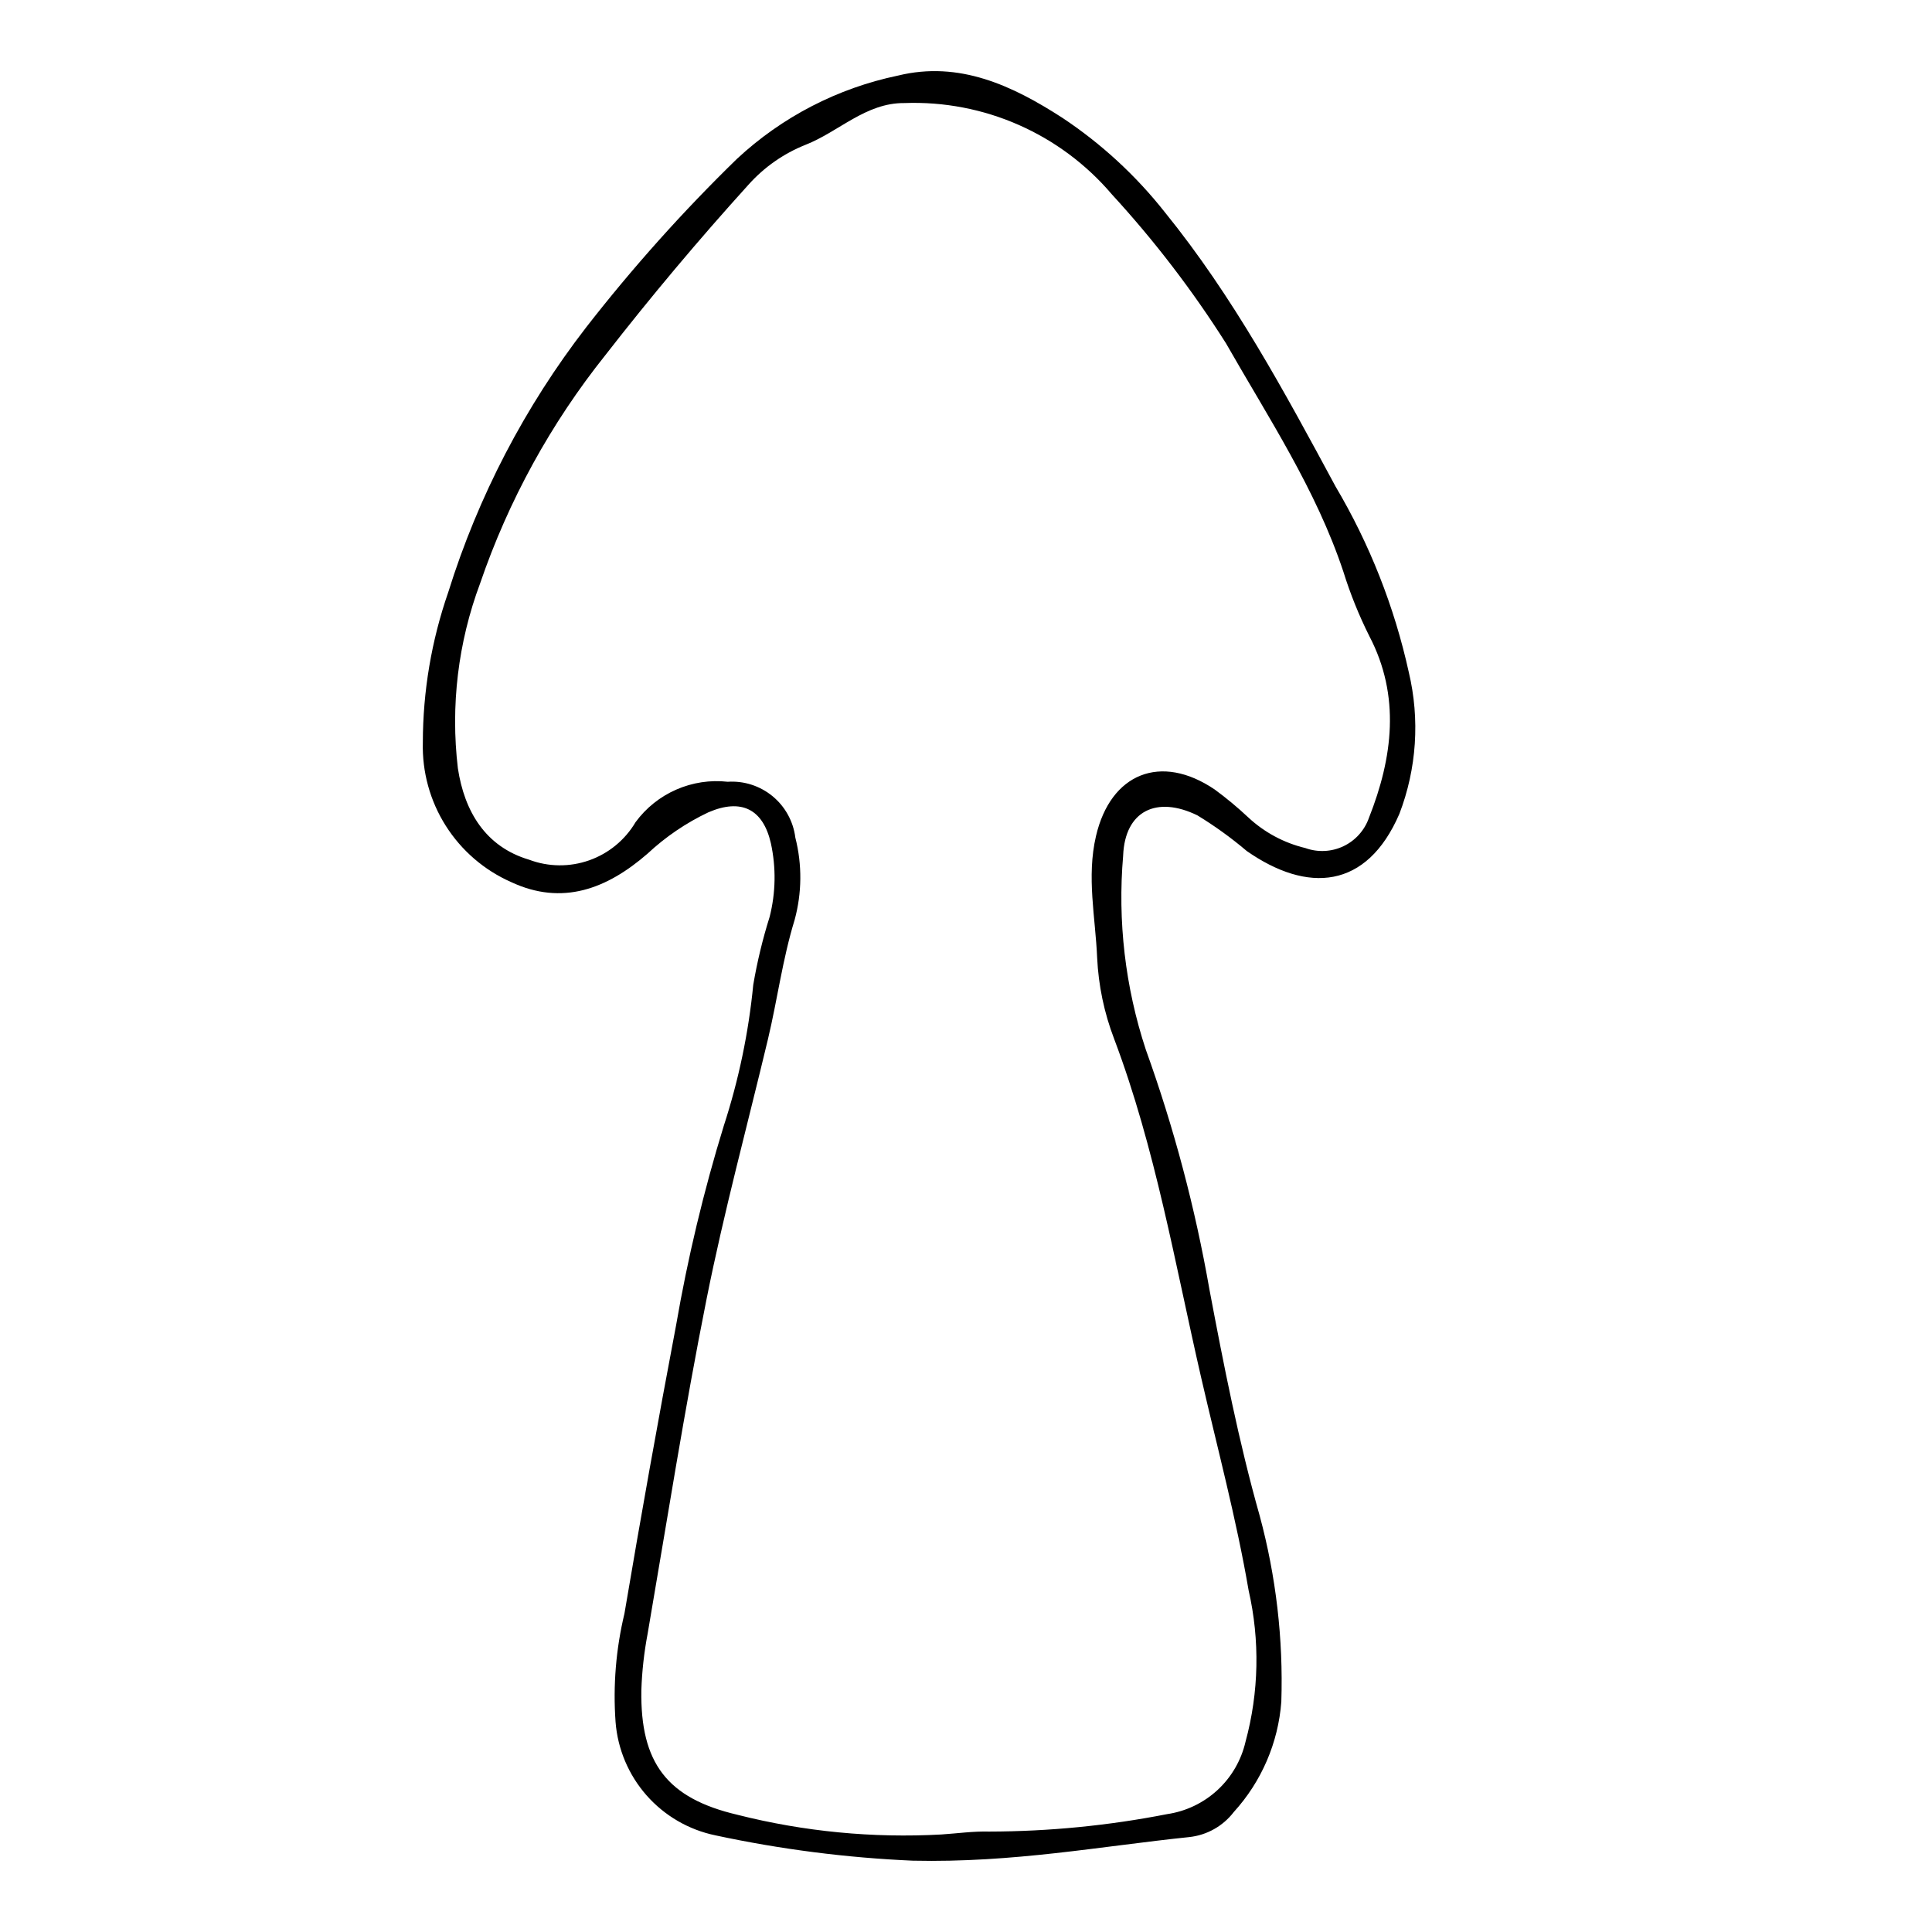 <?xml version="1.0" encoding="UTF-8"?>
<!-- The Best Svg Icon site in the world: iconSvg.co, Visit us! https://iconsvg.co -->
<svg fill="#000000" width="800px" height="800px" version="1.1" viewBox="144 144 512 512" xmlns="http://www.w3.org/2000/svg">
 <path d="m385.92 637.1c-17.598-0.77-35.098-3.016-52.316-6.711-7.074-1.461-13.48-5.18-18.258-10.598-4.773-5.422-7.656-12.246-8.215-19.445-0.695-9.641 0.098-19.328 2.352-28.727 4.305-25.504 8.863-50.961 13.68-76.375 3.086-17.879 7.309-35.543 12.645-52.883 3.949-12.137 6.57-24.668 7.812-37.375 1.035-6.09 2.484-12.102 4.34-17.996 1.625-6.394 1.738-13.082 0.328-19.527-2.07-9.059-7.84-11.934-16.512-8.207v-0.004c-5.926 2.801-11.383 6.504-16.172 10.977-10.719 9.324-22.566 13.891-36.168 7.523-7.129-3.152-13.156-8.352-17.32-14.941-4.164-6.586-6.269-14.266-6.059-22.055 0.016-13.555 2.293-27.016 6.738-39.82 7.922-25.398 20.309-49.18 36.578-70.23 12.27-15.766 25.613-30.672 39.93-44.609 11.941-11.117 26.703-18.746 42.676-22.066 16.254-3.981 30.375 2.676 43.578 11.203 10.32 6.856 19.488 15.305 27.16 25.035 18.098 22.324 31.621 47.441 45.195 72.613v0.004c9.047 15.27 15.605 31.883 19.422 49.219 2.981 12.496 2.113 25.602-2.492 37.594-8.676 20.047-24.344 21.051-40.43 9.836-4.113-3.488-8.492-6.652-13.102-9.461-10.762-5.242-19.172-1.238-19.664 10.633h0.004c-1.5 17.375 0.539 34.875 5.996 51.441 7.449 20.68 13.094 41.965 16.875 63.617 3.801 20.113 7.723 40.195 13.305 59.91 4.34 16.062 6.273 32.676 5.738 49.305-0.816 10.871-5.25 21.156-12.59 29.219-2.867 3.75-7.156 6.156-11.852 6.652-23.422 2.43-46.664 6.84-73.203 6.25zm7.547-6.945c4.227-0.277 8.465-0.887 12.684-0.77 15.824-0.031 31.609-1.578 47.137-4.621 4.988-0.734 9.641-2.953 13.348-6.371 3.707-3.418 6.297-7.875 7.434-12.789 3.566-13.113 3.848-26.906 0.824-40.156-3.254-18.992-8.277-37.684-12.602-56.492-6.918-30.086-12.078-60.625-23.043-89.668v-0.004c-2.629-6.867-4.144-14.109-4.492-21.453-0.457-10.738-2.836-21.426-0.309-32.266 3.871-16.621 17.176-22.02 31.457-12.344 3.113 2.281 6.082 4.754 8.895 7.394 4.254 3.969 9.465 6.766 15.121 8.125 3.301 1.195 6.941 1.023 10.109-0.484 3.168-1.504 5.602-4.219 6.758-7.531 6.305-15.922 8.406-32.273 0.094-48.16-2.75-5.492-5.051-11.199-6.875-17.062-7.25-21.809-19.879-40.82-31.121-60.543-8.875-14.012-18.98-27.203-30.199-39.418-13.656-16.086-33.934-25.016-55.02-24.23-10.238-0.086-17.367 7.609-26.223 11.074h0.004c-5.773 2.305-10.934 5.914-15.078 10.547-13.195 14.57-25.828 29.613-37.902 45.129-14.473 18.113-25.715 38.586-33.227 60.523-5.848 15.641-7.867 32.449-5.898 49.027 1.73 11.383 7.289 20.777 18.867 24.215 5.121 1.93 10.758 1.992 15.918 0.172 5.16-1.816 9.516-5.398 12.297-10.109 2.769-3.777 6.488-6.754 10.777-8.633 4.289-1.883 9-2.602 13.652-2.082 4.312-0.285 8.574 1.09 11.906 3.844 3.332 2.754 5.484 6.68 6.016 10.969 1.824 7.172 1.754 14.695-0.203 21.836-3.191 10.383-4.559 21.109-7.066 31.609-5.469 22.902-11.637 45.664-16.242 68.738-5.883 29.469-10.551 59.184-15.641 88.809-0.938 4.934-1.492 9.93-1.66 14.949-0.297 19.277 6.809 28.645 25.492 33.012v0.004c17.637 4.457 35.848 6.211 54.012 5.211z"/>
</svg>